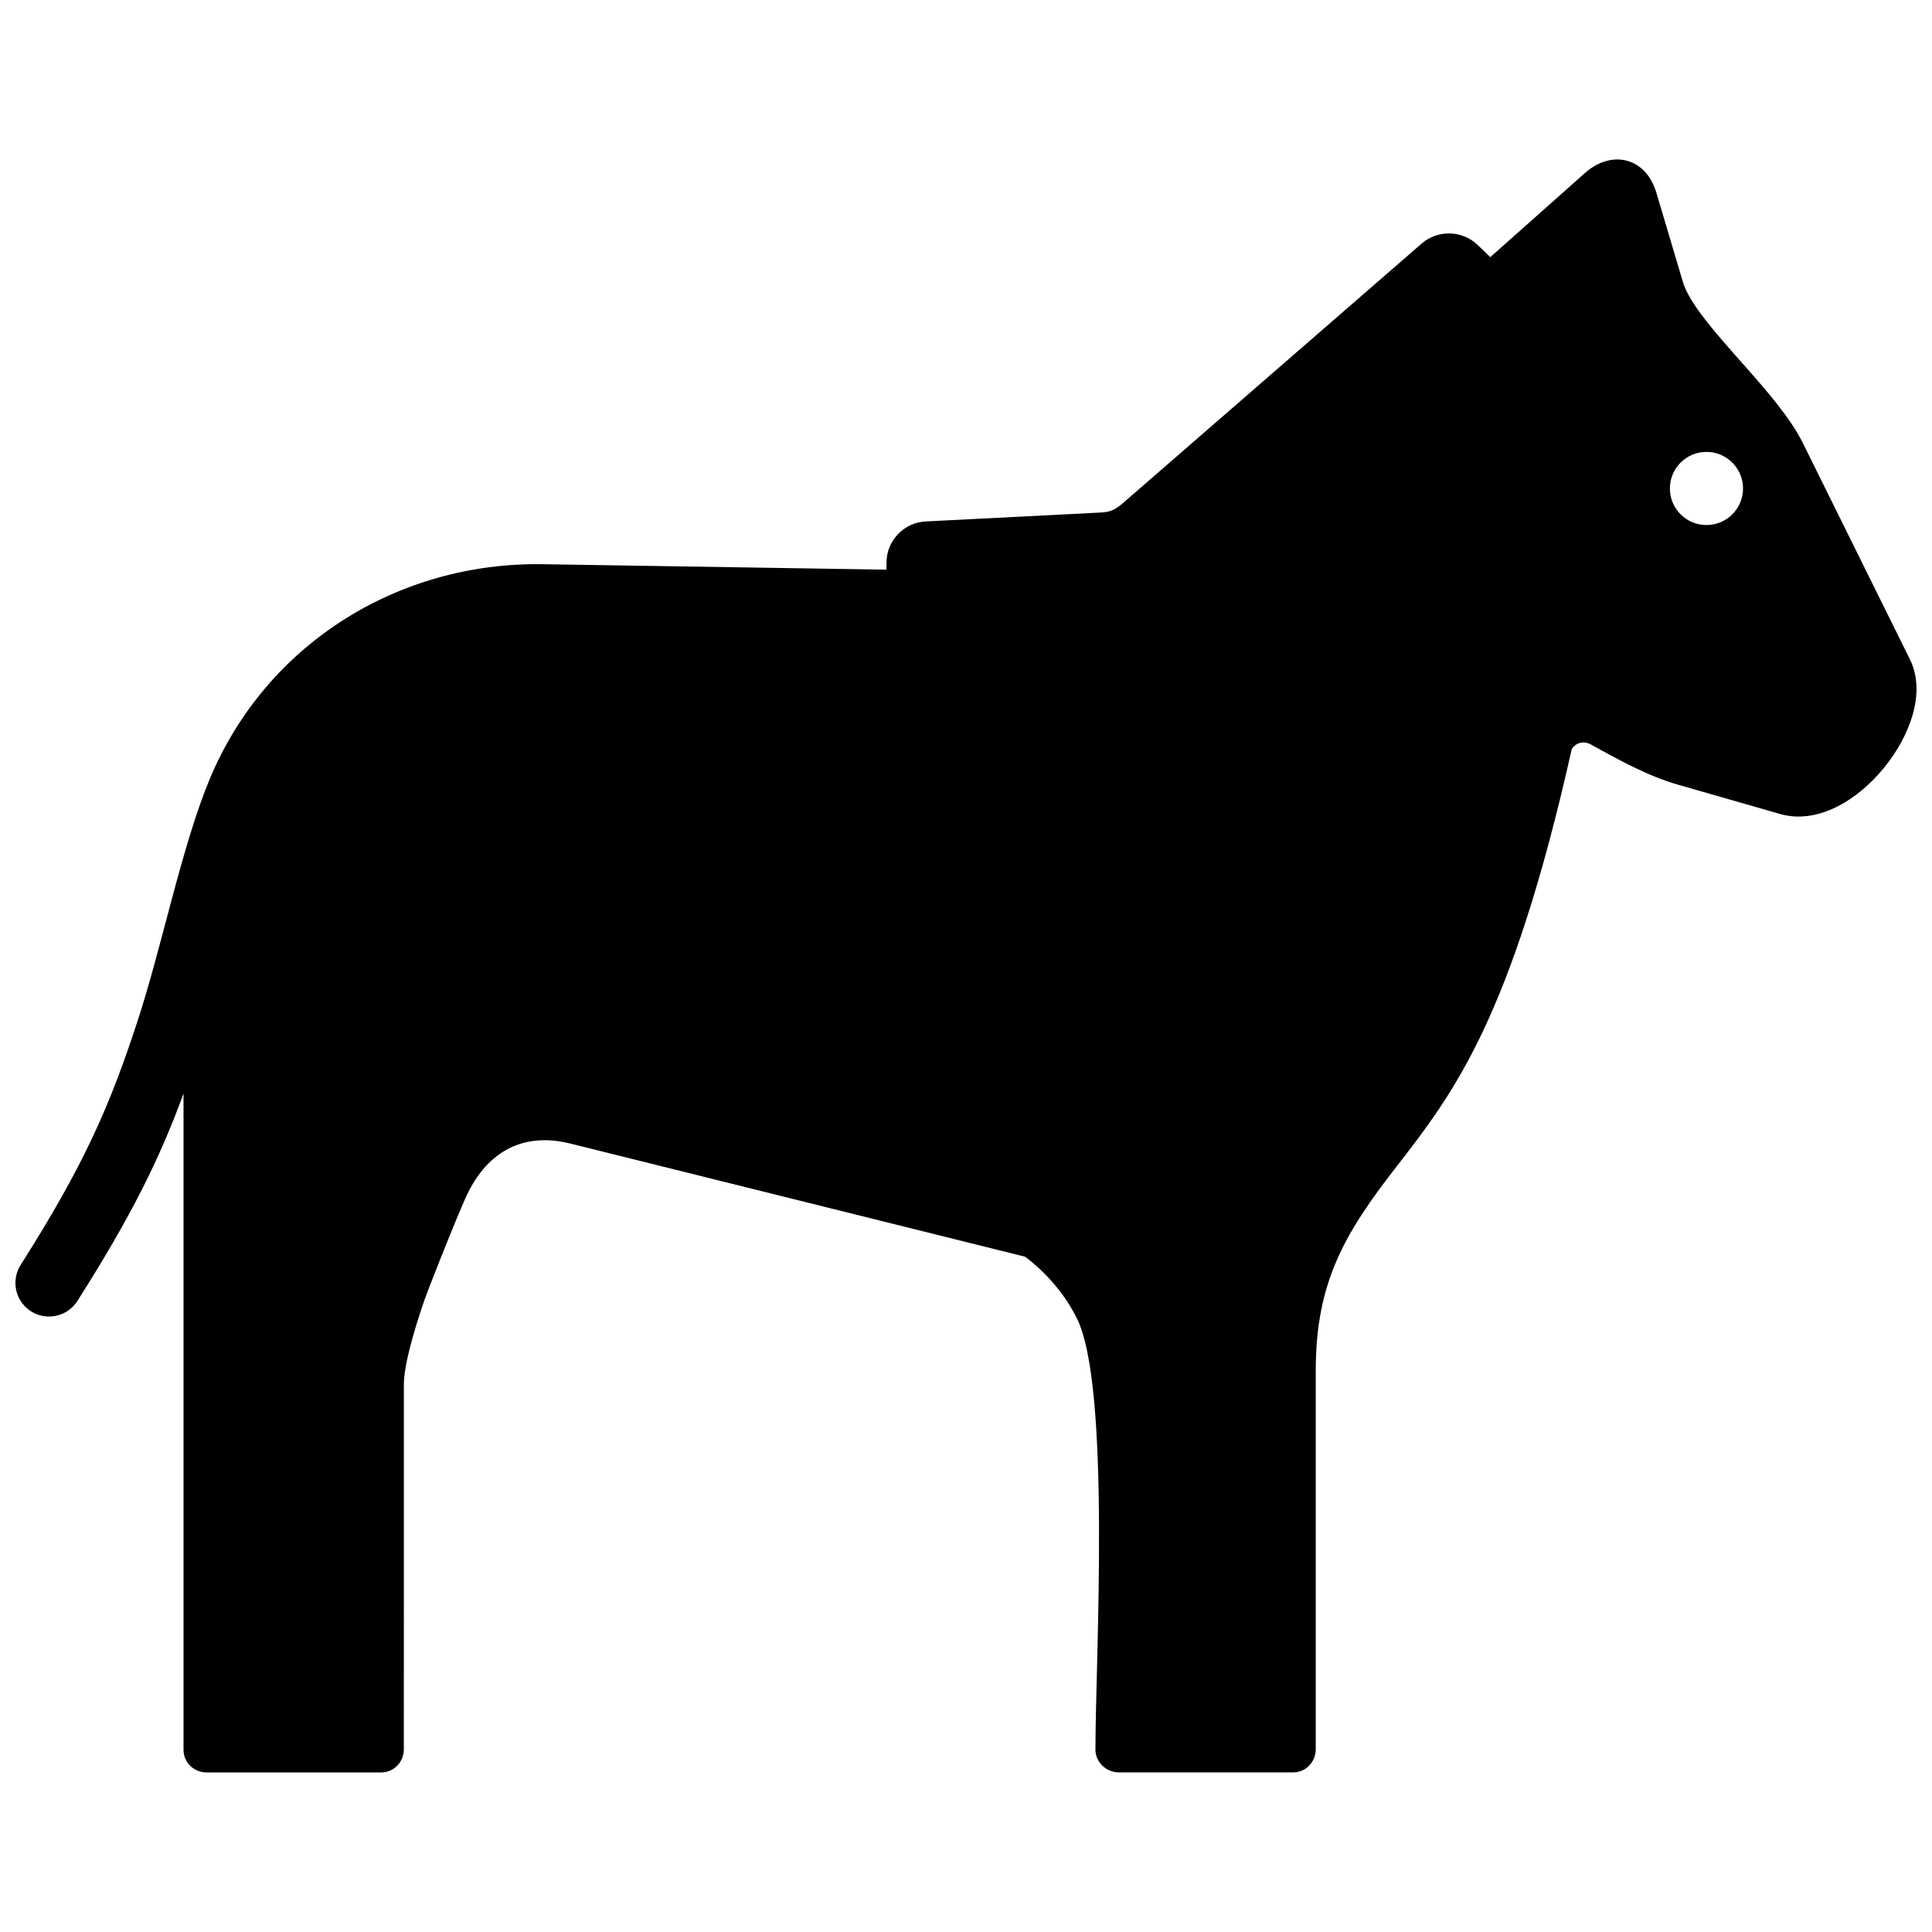 <?xml version="1.0" encoding="UTF-8"?>
<!-- The Best Svg Icon site in the world: iconSvg.co, Visit us! https://iconsvg.co -->
<svg width="800px" height="800px" version="1.1" viewBox="144 144 512 512" xmlns="http://www.w3.org/2000/svg">
 <defs>
  <clipPath id="a">
   <path d="m148.09 186h503.81v428h-503.81z"/>
  </clipPath>
 </defs>
 <g clip-path="url(#a)">
  <path d="m596.23 283.14c-5.359 0-9.691-4.332-9.691-9.691 0-5.352 4.332-9.691 9.691-9.691 5.352 0 9.691 4.344 9.691 9.691 0.004 5.356-4.328 9.691-9.691 9.691m-396.51 66.973c-7.496 17.793-12.715 44.547-19.406 64.902-7.234 22.016-13.926 37.574-30.844 64.207-2.629 4.152-1.402 9.664 2.75 12.293 4.152 2.629 9.664 1.402 12.293-2.75 14.449-22.742 21.816-37.785 28.121-54.945v173.85c0 3.465 2.769 6.047 6.195 6.047h46.148c3.465 0 6.047-2.781 6.047-6.207l0.004-96.57c0-4.918 2.43-13.664 5.57-22.754 0.555-1.582 6.812-17.723 10.652-26.449 5.129-11.699 14.508-17.996 27.859-14.691l120.55 29.996c5.906 4.492 10.488 9.957 13.633 16.133 9.211 18.078 5.008 90.828 5.008 114.48 0 3.356 2.891 6.047 6.207 6.047h46.148c3.457 0 6.035-2.781 6.035-6.207v-100.35c0-23.285 7.617-36.234 21.262-53.809 15.266-19.648 30.551-39.336 46.57-110.79 1.109-1.805 3.184-2.266 5.039-1.27 3.559 1.984 7.297 4.039 11.246 5.965 3.969 1.926 7.949 3.586 11.719 4.664l27.207 7.809c4.938 1.422 10.117 0.535 14.965-1.863 9.16-4.535 17.352-14.602 20.172-24.406 1.48-5.168 1.441-10.328-0.715-14.691l-28.336-57.254c-3.477-7.023-10.004-14.379-16.465-21.676-6.852-7.738-13.695-15.457-15.367-21.09l-7.031-23.648c-2.793-9.41-11.848-11.508-18.922-5.238l-25.09 22.297-3.387-3.254c-4.051-3.891-10.559-4.039-14.781-0.363l-78.754 68.426c-2.004 1.742-3.336 2.762-6.238 2.871l-46.441 2.367c-5.773 0.273-10.379 5.059-10.41 10.844l-0.02 1.934-91.238-1.449c-38.18-0.547-72.98 21.098-87.957 56.594z" fill-rule="evenodd"/>
 </g>
</svg>